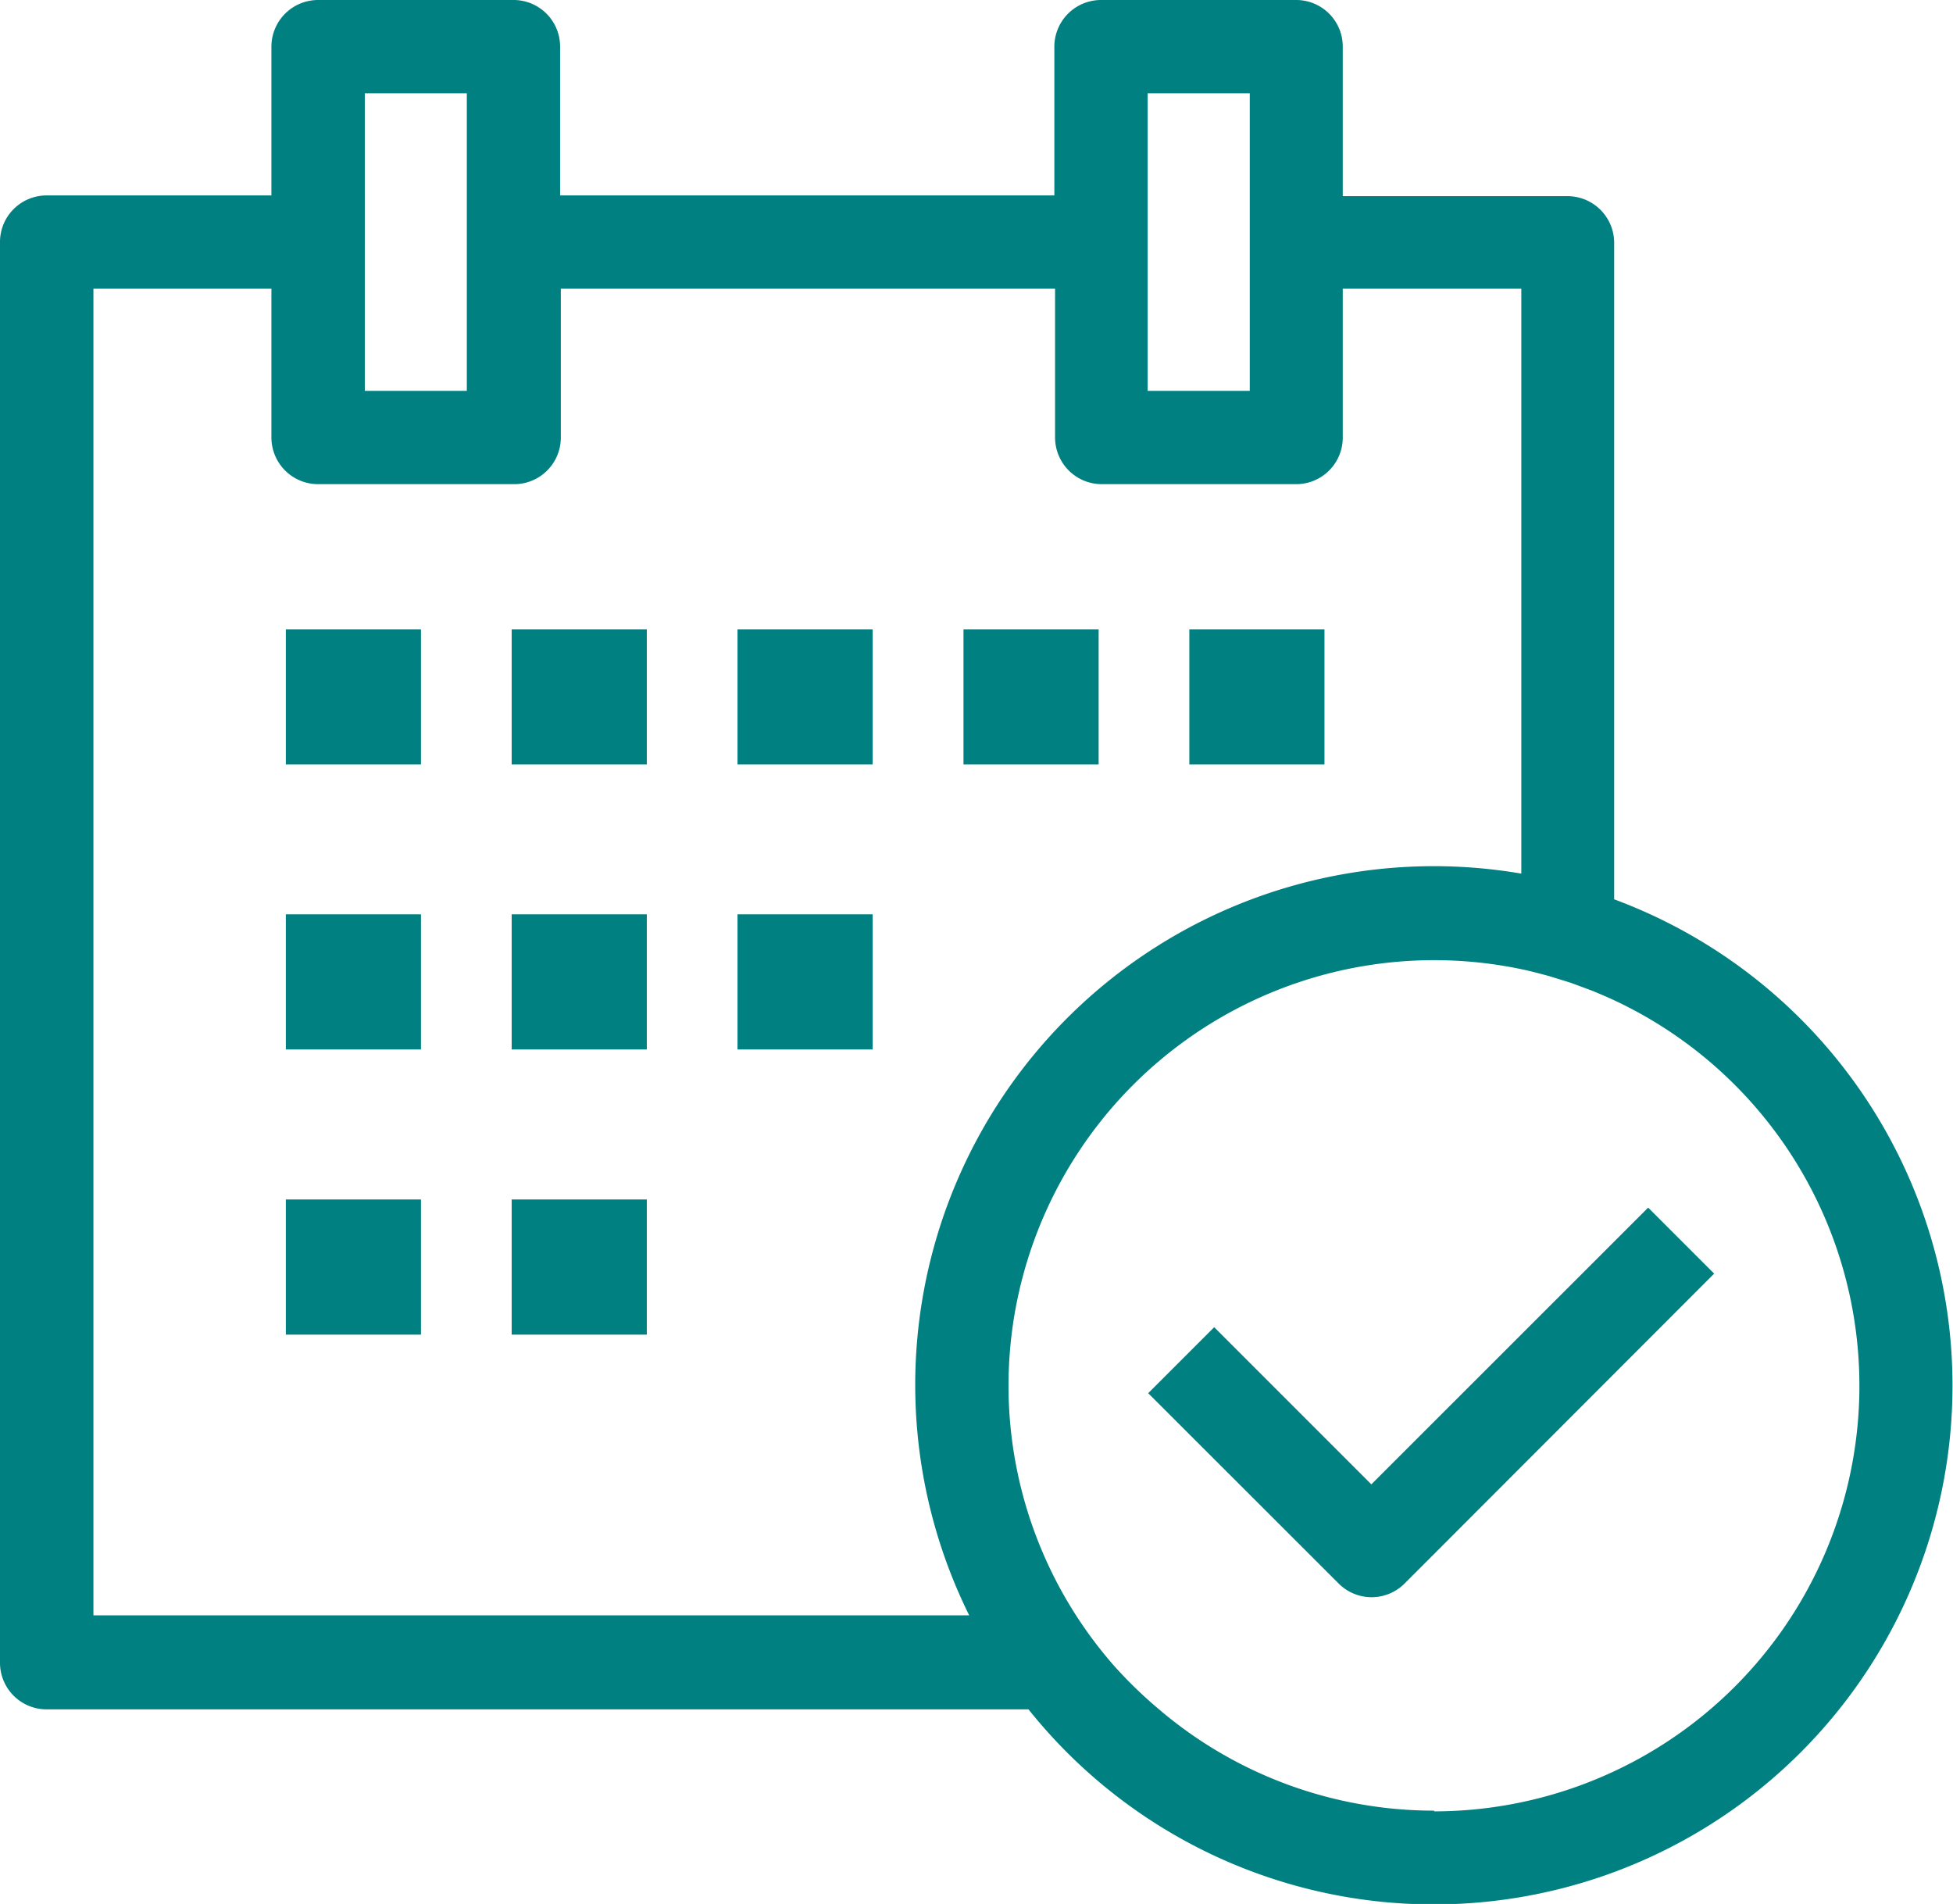 <svg xmlns="http://www.w3.org/2000/svg" viewBox="0 0 136.72 133.27"><defs><style>.cls-1{fill:teal;}</style></defs><g id="レイヤー_2" data-name="レイヤー 2"><g id="レイヤー_1-2" data-name="レイヤー 1"><path class="cls-1" d="M113,62.9V17a3.27,3.27,0,0,0-3.27-3.27H94V3.27A3.26,3.26,0,0,0,90.76,0H77.08a3.27,3.27,0,0,0-3.27,3.27V13.68H39.21V3.27A3.26,3.26,0,0,0,36,0H22.27A3.27,3.27,0,0,0,19,3.27V13.68H3.27A3.26,3.26,0,0,0,0,17v99.38a3.26,3.26,0,0,0,3.27,3.27H72a36.31,36.31,0,1,0,41-56.7ZM80.34,20.21V6.53h7.15V27.36H80.34Zm-54.8,0V6.53h7.14V27.36H25.54Zm-19,92.86V20.21H19V30.62a3.27,3.27,0,0,0,3.27,3.27H36a3.26,3.26,0,0,0,3.26-3.27V20.21h34.6V30.62a3.27,3.27,0,0,0,3.27,3.27H90.76A3.26,3.26,0,0,0,94,30.62V20.21H106.5V61.15a36.31,36.31,0,0,0-38.65,51.92Zm93.86,13.67a29.66,29.66,0,0,1-19.32-7.14,30.67,30.67,0,0,1-3.09-3h0A29.74,29.74,0,0,1,70.6,97a29.8,29.8,0,0,1,35.9-29.16c.54.11,1.07.25,1.6.39l.3.08,1.3.4.31.1,1.32.49.21.08c.5.21,1,.42,1.49.65a29.79,29.79,0,0,1-12.64,56.76Z"/><path class="cls-1" d="M96,103.9l-11-11-4.62,4.62,13.33,13.32a3.26,3.26,0,0,0,4.62,0L120,89.15l-4.62-4.62Z"/><rect class="cls-1" x="20.01" y="44.05" width="9.46" height="9.46"/><rect class="cls-1" x="35.82" y="44.05" width="9.46" height="9.46"/><rect class="cls-1" x="51.63" y="44.05" width="9.46" height="9.46"/><rect class="cls-1" x="67.45" y="44.05" width="9.46" height="9.46"/><rect class="cls-1" x="83.26" y="44.05" width="9.46" height="9.46"/><rect class="cls-1" x="20.01" y="64" width="9.46" height="9.46"/><rect class="cls-1" x="35.82" y="64" width="9.46" height="9.46"/><rect class="cls-1" x="51.63" y="64" width="9.46" height="9.46"/><rect class="cls-1" x="20.01" y="83.96" width="9.46" height="9.46"/><rect class="cls-1" x="35.82" y="83.96" width="9.46" height="9.46"/></g></g></svg>